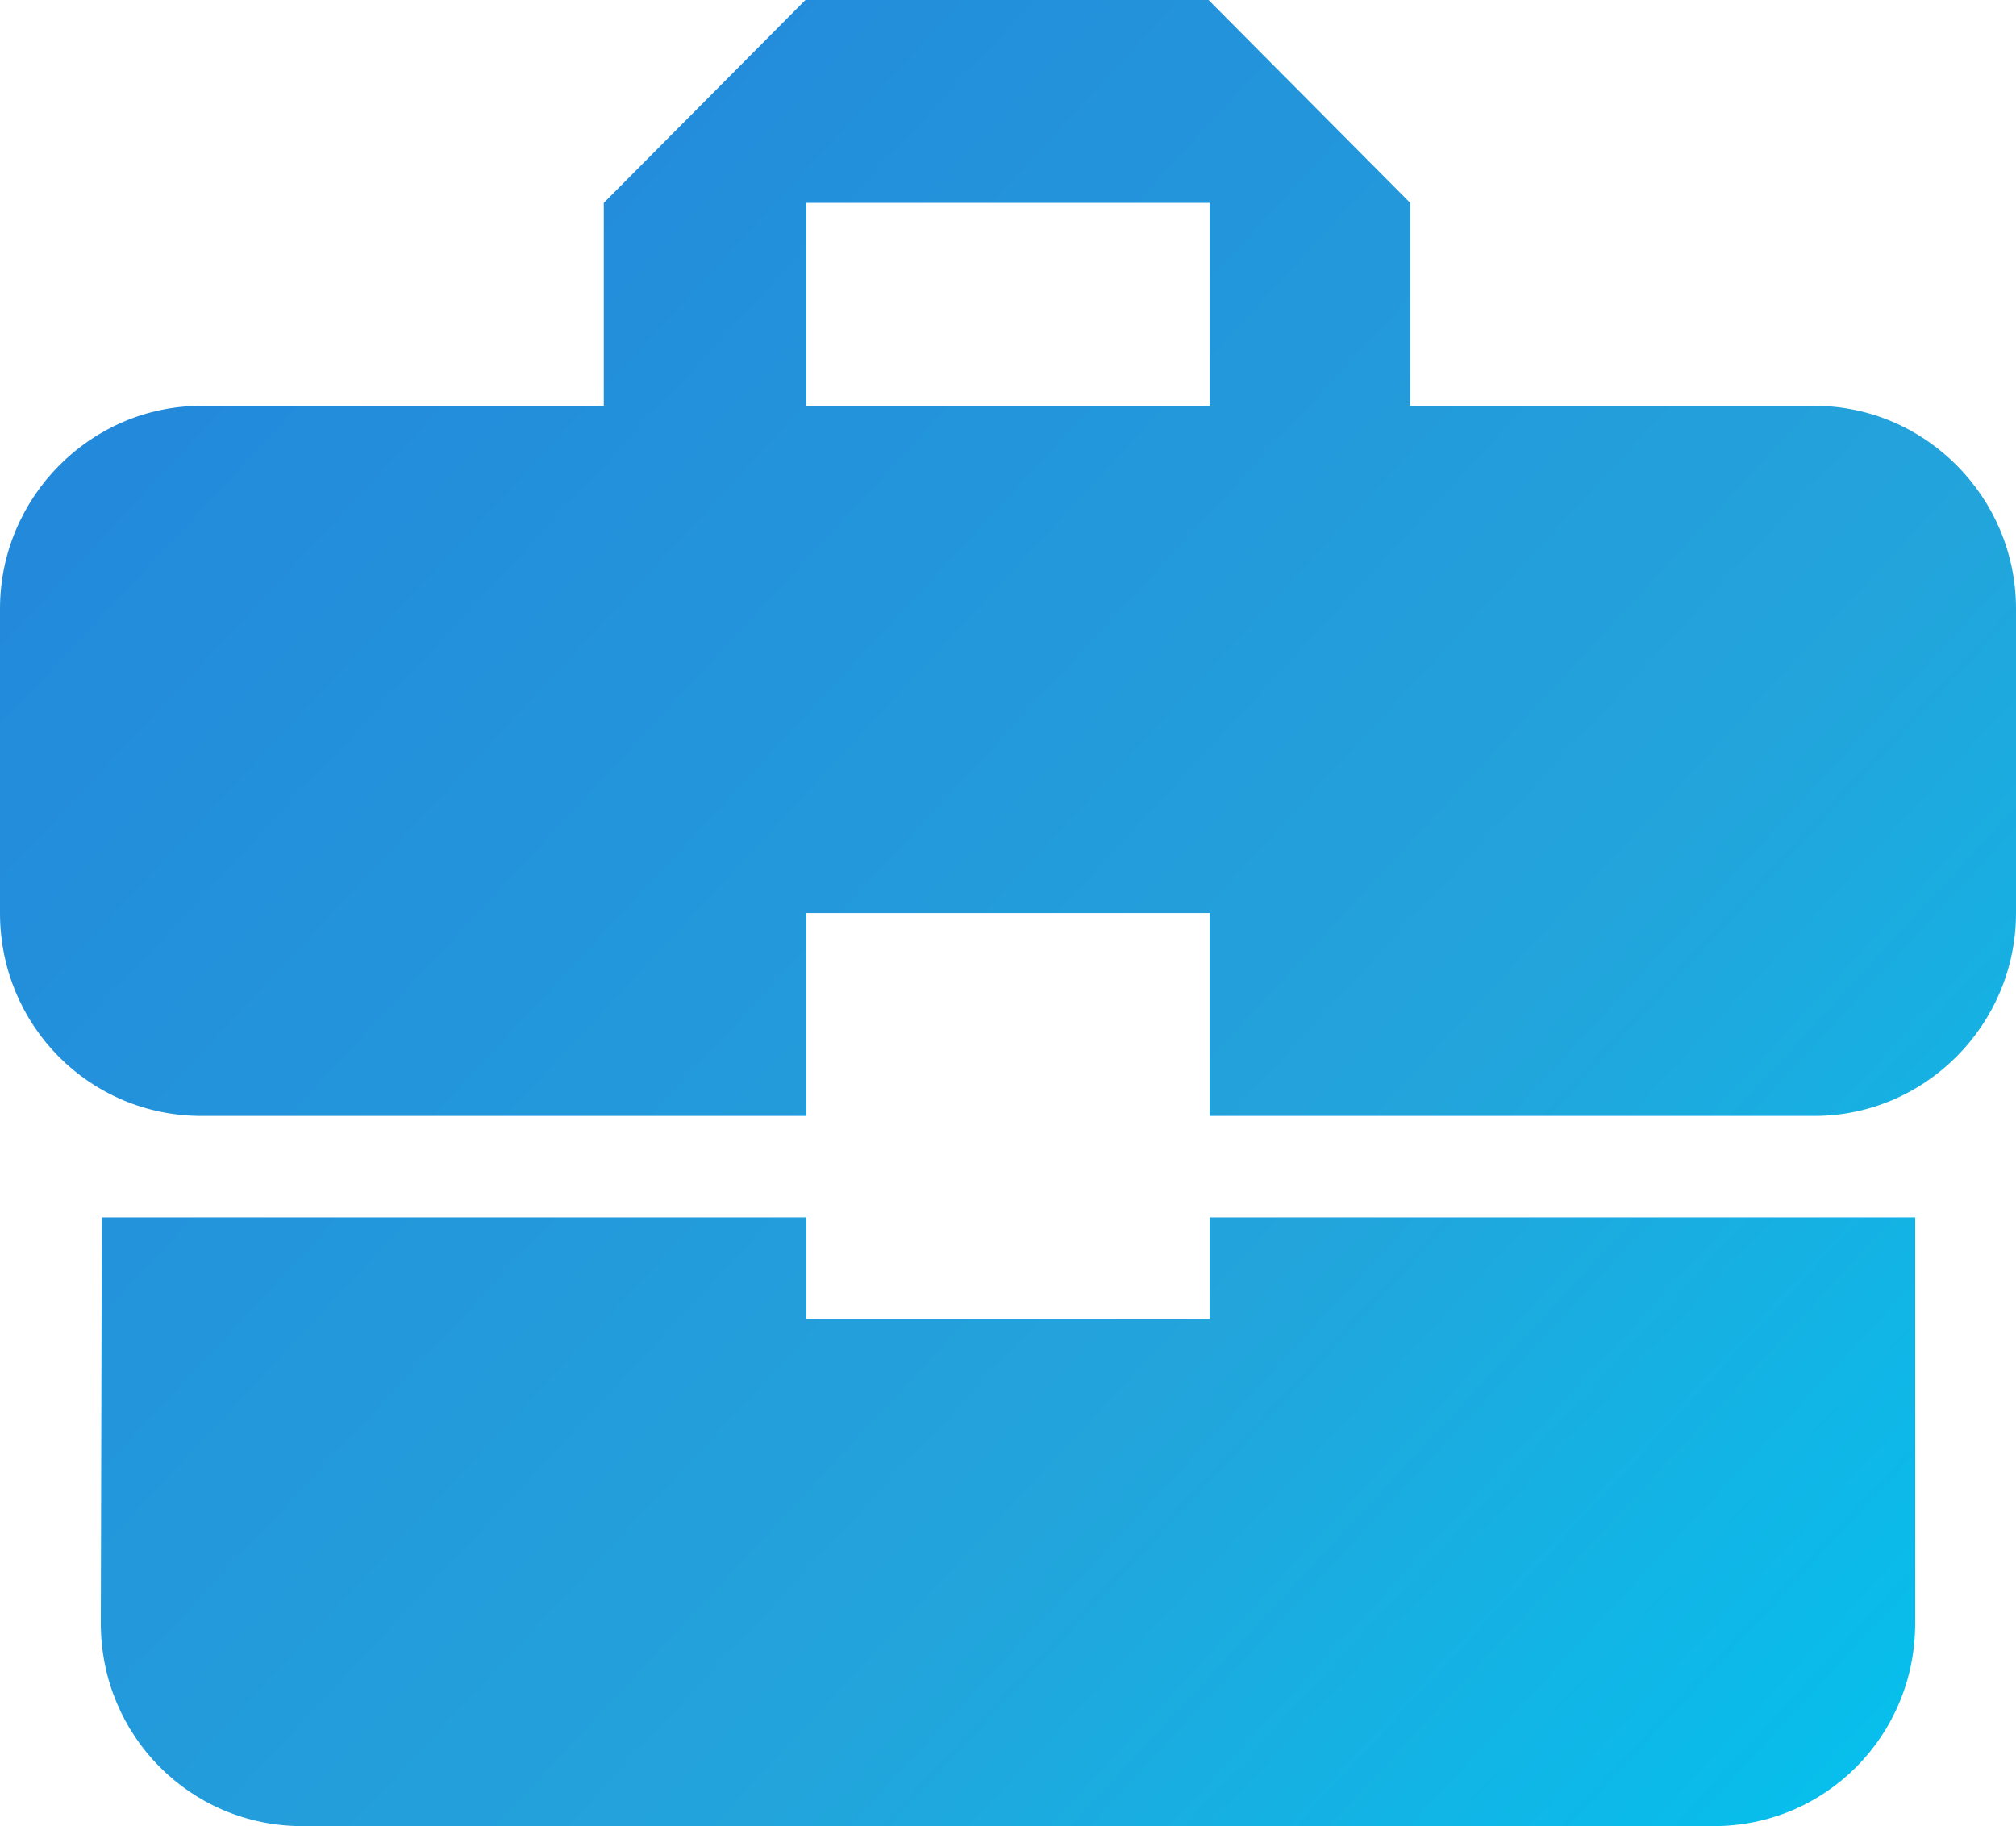 <svg width="53" height="48" viewBox="0 0 53 48" fill="none" xmlns="http://www.w3.org/2000/svg">
<path d="M21.2 34.667V32H2.676L2.65 42.667C2.65 45.627 5.008 48 7.95 48H45.05C47.992 48 50.35 45.627 50.35 42.667V32H31.8V34.667H21.2ZM47.7 10.667H37.074V5.333L31.773 0H21.174L15.873 5.333V10.667H5.3C2.385 10.667 0 13.067 0 16V24C0 26.96 2.358 29.333 5.3 29.333H21.2V24H31.8V29.333H47.7C50.615 29.333 53 26.933 53 24V16C53 13.067 50.615 10.667 47.7 10.667ZM31.8 10.667H21.2V5.333H31.8V10.667Z" fill="url(#paint0_radial_17_1768)"/>
<defs>
<radialGradient id="paint0_radial_17_1768" cx="0" cy="0" r="1" gradientUnits="userSpaceOnUse" gradientTransform="translate(1.032 3.3744e-06) rotate(42.727) scale(70.743 804.34)">
<stop stop-color="#2382DB"/>
<stop offset="0.651" stop-color="#23A4DB"/>
<stop offset="1" stop-color="#00C5F0"/>
</radialGradient>
</defs>
</svg>
